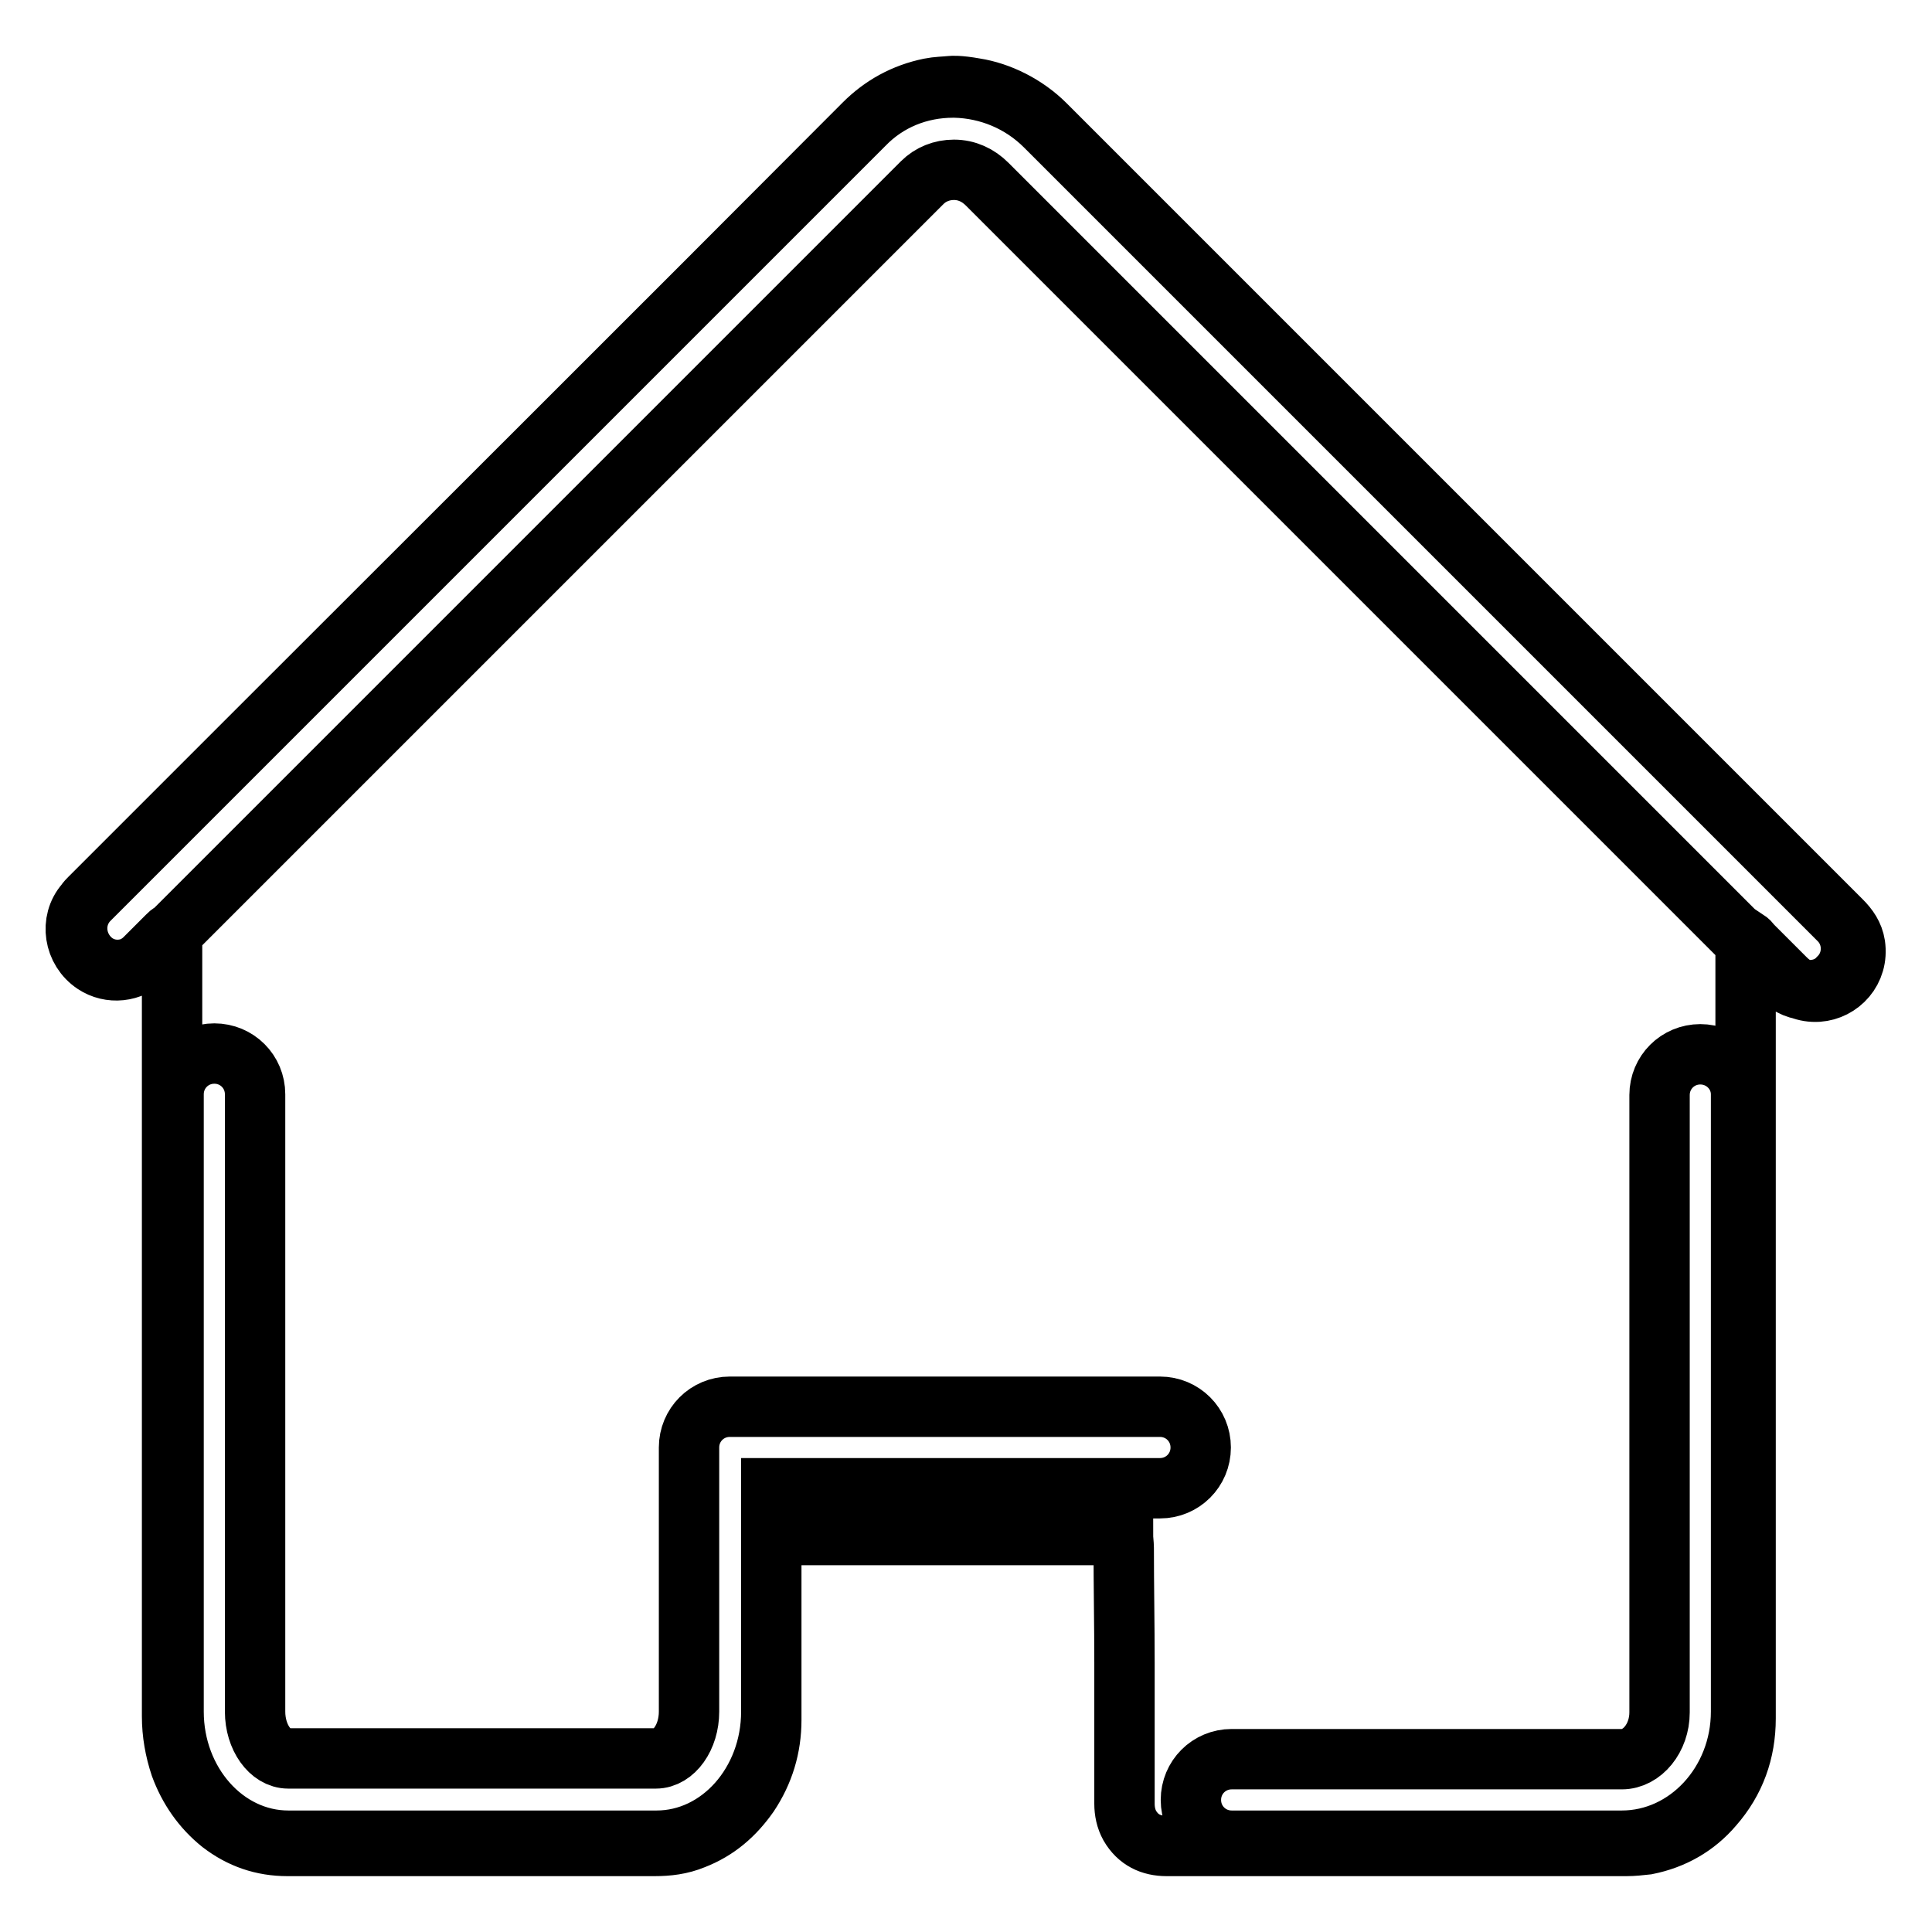 <?xml version="1.0" encoding="utf-8"?>
<!-- Svg Vector Icons : http://www.onlinewebfonts.com/icon -->
<!DOCTYPE svg PUBLIC "-//W3C//DTD SVG 1.1//EN" "http://www.w3.org/Graphics/SVG/1.1/DTD/svg11.dtd">
<svg version="1.1" xmlns="http://www.w3.org/2000/svg" xmlns:xlink="http://www.w3.org/1999/xlink" x="0px" y="0px" viewBox="0 0 256 256" enable-background="new 0 0 256 256" xml:space="preserve">
<g> <path stroke-width="8" fill-opacity="0" stroke="#000000"  d="M243.7,121.9L138.5,16.7c-3.2-3.2-7.5-5-12-5.1c-0.1,0-0.1,0-0.2,0c-4.5,0-8.7,1.7-11.8,4.9L11.8,119.2 c-2.1,2.1-2.1,5.5,0,7.7s5.5,2.1,7.7,0L122.2,24.2c1.1-1.1,2.6-1.7,4.2-1.7c1.7,0,3.2,0.7,4.4,1.9l105.2,105.2 c1.1,1.1,2.4,1.6,3.8,1.6c1.4,0,2.8-0.5,3.8-1.6C245.8,127.5,245.8,124,243.7,121.9z M225.3,139.7c-3,0-5.4,2.4-5.4,5.4v81.8 c0,3.4-2.3,6.2-5,6.2h-51.7c-3,0-5.4,2.4-5.4,5.4s2.4,5.4,5.4,5.4h51.7c8.7,0,15.8-7.7,15.8-17.1v-81.8 C230.7,142.1,228.3,139.7,225.3,139.7z M153.7,186.4h-57c-3,0-5.4,2.4-5.4,5.4v35c0,3.4-2,6.2-4.4,6.2H38.2c-2.4,0-4.4-2.8-4.4-6.2 v-81.8c0-3-2.4-5.4-5.4-5.4c-3,0-5.4,2.4-5.4,5.4v81.8c0,9.4,6.8,17.1,15.2,17.1h48.8c8.4,0,15.2-7.7,15.2-17.1v-29.6h51.5 c3,0,5.4-2.4,5.4-5.4C159.1,188.8,156.7,186.4,153.7,186.4z M126.1,11.4c-1,0.1-1.9,0.1-2.9,0.3c-3.4,0.7-6.3,2.3-8.7,4.7 c-27.3,27.4-54.7,54.7-82,82c-6.9,6.9-13.7,13.7-20.6,20.6c-0.2,0.2-0.4,0.4-0.6,0.7c-2.1,2.4-1.5,6.2,1.2,8 c2.1,1.4,4.9,1.1,6.7-0.7c1-1,2-2,3-3c0.2-0.2,0.3-0.3,0.5-0.4c0,0,0.1,0,0.1,0.1c0,0.3,0,0.6,0,0.9c0,34.3,0,68.5,0,102.8 c0,2.3,0.4,4.5,1.1,6.6c1.1,3,2.9,5.6,5.4,7.6c2.6,2,5.5,3,8.8,3c5.9,0,11.8,0,17.7,0c10.3,0,20.6,0,30.9,0c1.8,0,3.5-0.2,5.2-0.9 c3.1-1.2,5.4-3.2,7.3-5.9c2-3,3-6.3,3-9.9c0-7.8,0-15.6,0-23.5c0-0.3,0-0.6,0.1-1c15.5,0,31,0,46.5,0c0,0.6,0.1,1.2,0.1,1.7 c0,5.1,0.1,10.1,0.1,15.2c0,3.3,0,6.6,0,10c0,2.9,0,5.8,0,8.7c0,1,0.2,2,0.7,2.9c1.1,1.9,2.8,2.7,4.9,2.7c20.3,0,40.6,0,60.9,0 c0.9,0,1.8-0.1,2.7-0.2c3.5-0.7,6.5-2.4,8.8-5.1c2.9-3.3,4.3-7.2,4.3-11.6c0-34,0-68,0-101.9c0-0.3,0-0.5,0-0.8 c0-0.1,0.1-0.3,0.1-0.5c0.3,0.2,0.5,0.4,0.6,0.6c1.5,1.5,3.1,3.1,4.6,4.6c1.2,1.2,2.6,1.8,4.3,1.7c2.9-0.2,5.4-2.8,4.9-6.2 c-0.2-1.3-0.9-2.3-1.8-3.2c-29.9-29.9-59.8-59.8-89.7-89.7c-5.3-5.3-10.5-10.5-15.8-15.8c-2.6-2.6-6.1-4.3-9.3-4.8 C127,11.3,126.1,11.4,126.1,11.4z"/></g>
</svg>